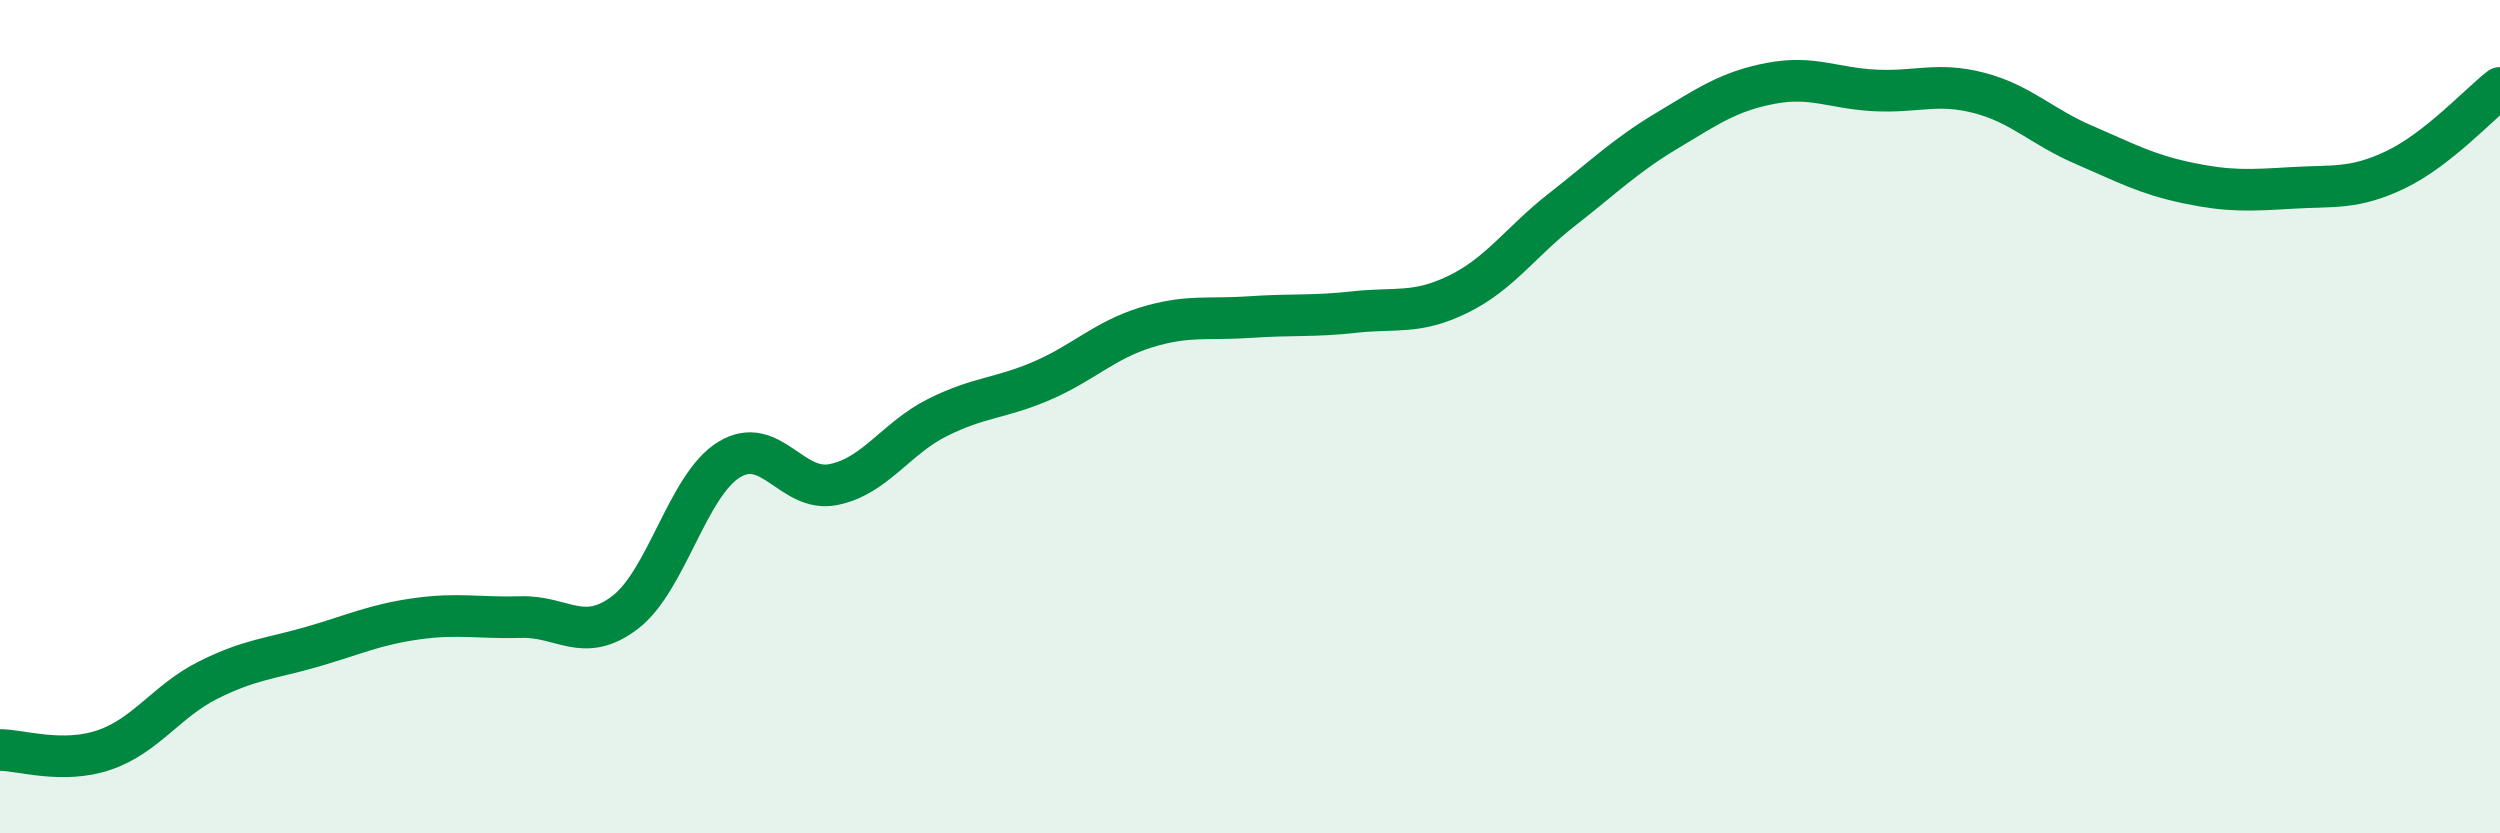 
    <svg width="60" height="20" viewBox="0 0 60 20" xmlns="http://www.w3.org/2000/svg">
      <path
        d="M 0,18 C 0.5,18 1.5,18.34 2.5,18 C 3.5,17.66 4,16.82 5,16.32 C 6,15.82 6.5,15.81 7.5,15.52 C 8.5,15.23 9,14.99 10,14.85 C 11,14.71 11.5,14.84 12.5,14.81 C 13.5,14.78 14,15.46 15,14.7 C 16,13.94 16.5,11.64 17.5,11.03 C 18.5,10.42 19,11.83 20,11.63 C 21,11.43 21.5,10.52 22.5,10.02 C 23.5,9.52 24,9.57 25,9.14 C 26,8.71 26.5,8.17 27.5,7.86 C 28.5,7.55 29,7.68 30,7.61 C 31,7.54 31.5,7.6 32.5,7.49 C 33.5,7.38 34,7.55 35,7.06 C 36,6.57 36.5,5.8 37.5,5.02 C 38.5,4.24 39,3.74 40,3.14 C 41,2.54 41.5,2.19 42.5,2 C 43.5,1.81 44,2.12 45,2.17 C 46,2.22 46.5,1.97 47.5,2.23 C 48.5,2.49 49,3.04 50,3.47 C 51,3.9 51.5,4.18 52.5,4.39 C 53.5,4.6 54,4.57 55,4.51 C 56,4.45 56.5,4.55 57.5,4.07 C 58.5,3.59 59.5,2.5 60,2.11L60 20L0 20Z"
        fill="#008740"
        opacity="0.1"
        stroke-linecap="round"
        stroke-linejoin="round"
      />
      <path
        d="M 0,18 C 0.5,18 1.5,18.34 2.5,18 C 3.5,17.66 4,16.82 5,16.32 C 6,15.82 6.5,15.81 7.5,15.52 C 8.5,15.23 9,14.99 10,14.85 C 11,14.71 11.5,14.84 12.5,14.81 C 13.5,14.78 14,15.46 15,14.7 C 16,13.94 16.5,11.64 17.5,11.03 C 18.5,10.42 19,11.83 20,11.63 C 21,11.43 21.5,10.52 22.5,10.02 C 23.5,9.52 24,9.57 25,9.14 C 26,8.71 26.5,8.17 27.5,7.86 C 28.5,7.55 29,7.68 30,7.61 C 31,7.54 31.5,7.6 32.5,7.49 C 33.5,7.38 34,7.55 35,7.06 C 36,6.57 36.5,5.8 37.5,5.02 C 38.5,4.24 39,3.74 40,3.14 C 41,2.54 41.5,2.19 42.5,2 C 43.5,1.81 44,2.12 45,2.17 C 46,2.22 46.5,1.97 47.5,2.23 C 48.5,2.49 49,3.04 50,3.47 C 51,3.9 51.5,4.18 52.5,4.39 C 53.5,4.6 54,4.57 55,4.51 C 56,4.45 56.5,4.55 57.5,4.07 C 58.5,3.59 59.5,2.5 60,2.11"
        stroke="#008740"
        stroke-width="1"
        fill="none"
        stroke-linecap="round"
        stroke-linejoin="round"
      />
    </svg>
  